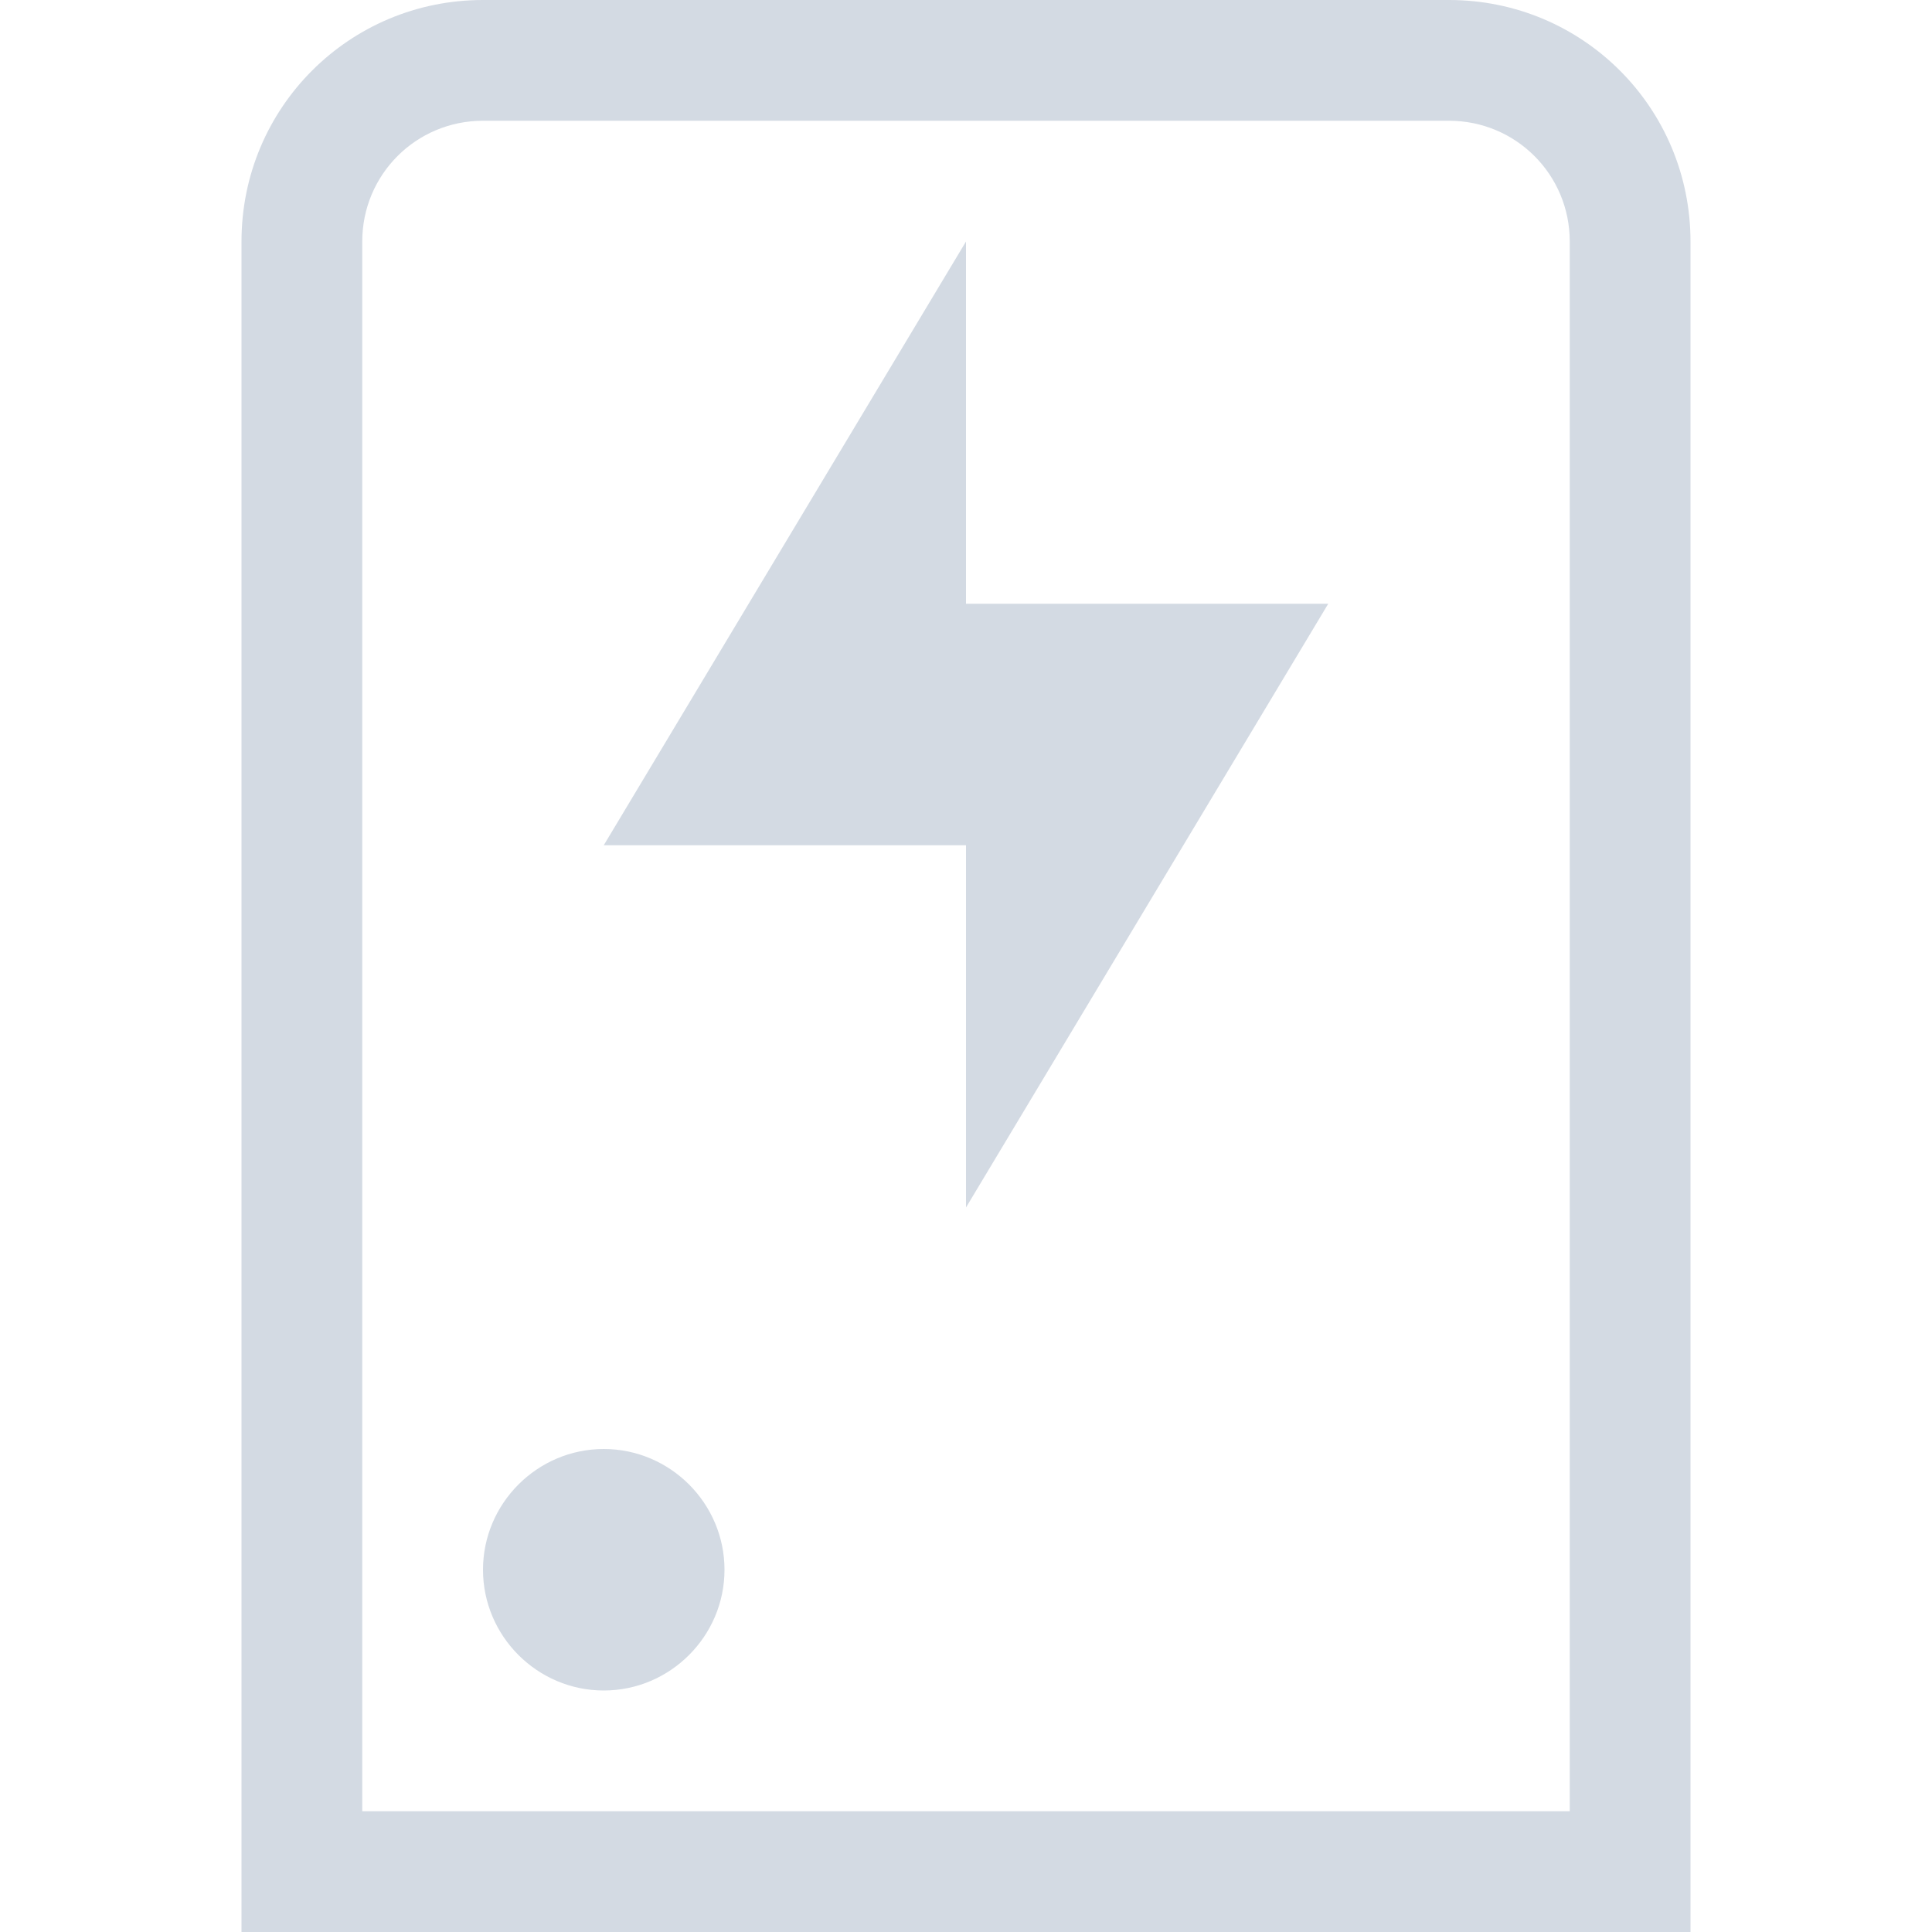 <svg width="16" height="16" version="1.1" viewBox="0 0 16 16" xmlns="http://www.w3.org/2000/svg">
 <defs>
  <style id="current-color-scheme" type="text/css">.ColorScheme-Text { color:#d3dae3; } .ColorScheme-Highlight { color:#5294e2; }</style>
 </defs>
 <path d="m4 0c-1.108 0-2 0.892-2 2v13 1h12v-1-13c0-1.108-0.892-2-2-2h-8zm0 1h8c0.554 0 1 0.446 1 1v13h-10v-13c0-0.554 0.446-1 1-1zm4 1-3 5h3v3l3-5h-3v-3zm-3 10c-0.55 0-1 0.45-1 1s0.45 1 1 1 1-0.45 1-1-0.45-1-1-1z" style="fill:currentColor" class="ColorScheme-Text"/>
</svg>
